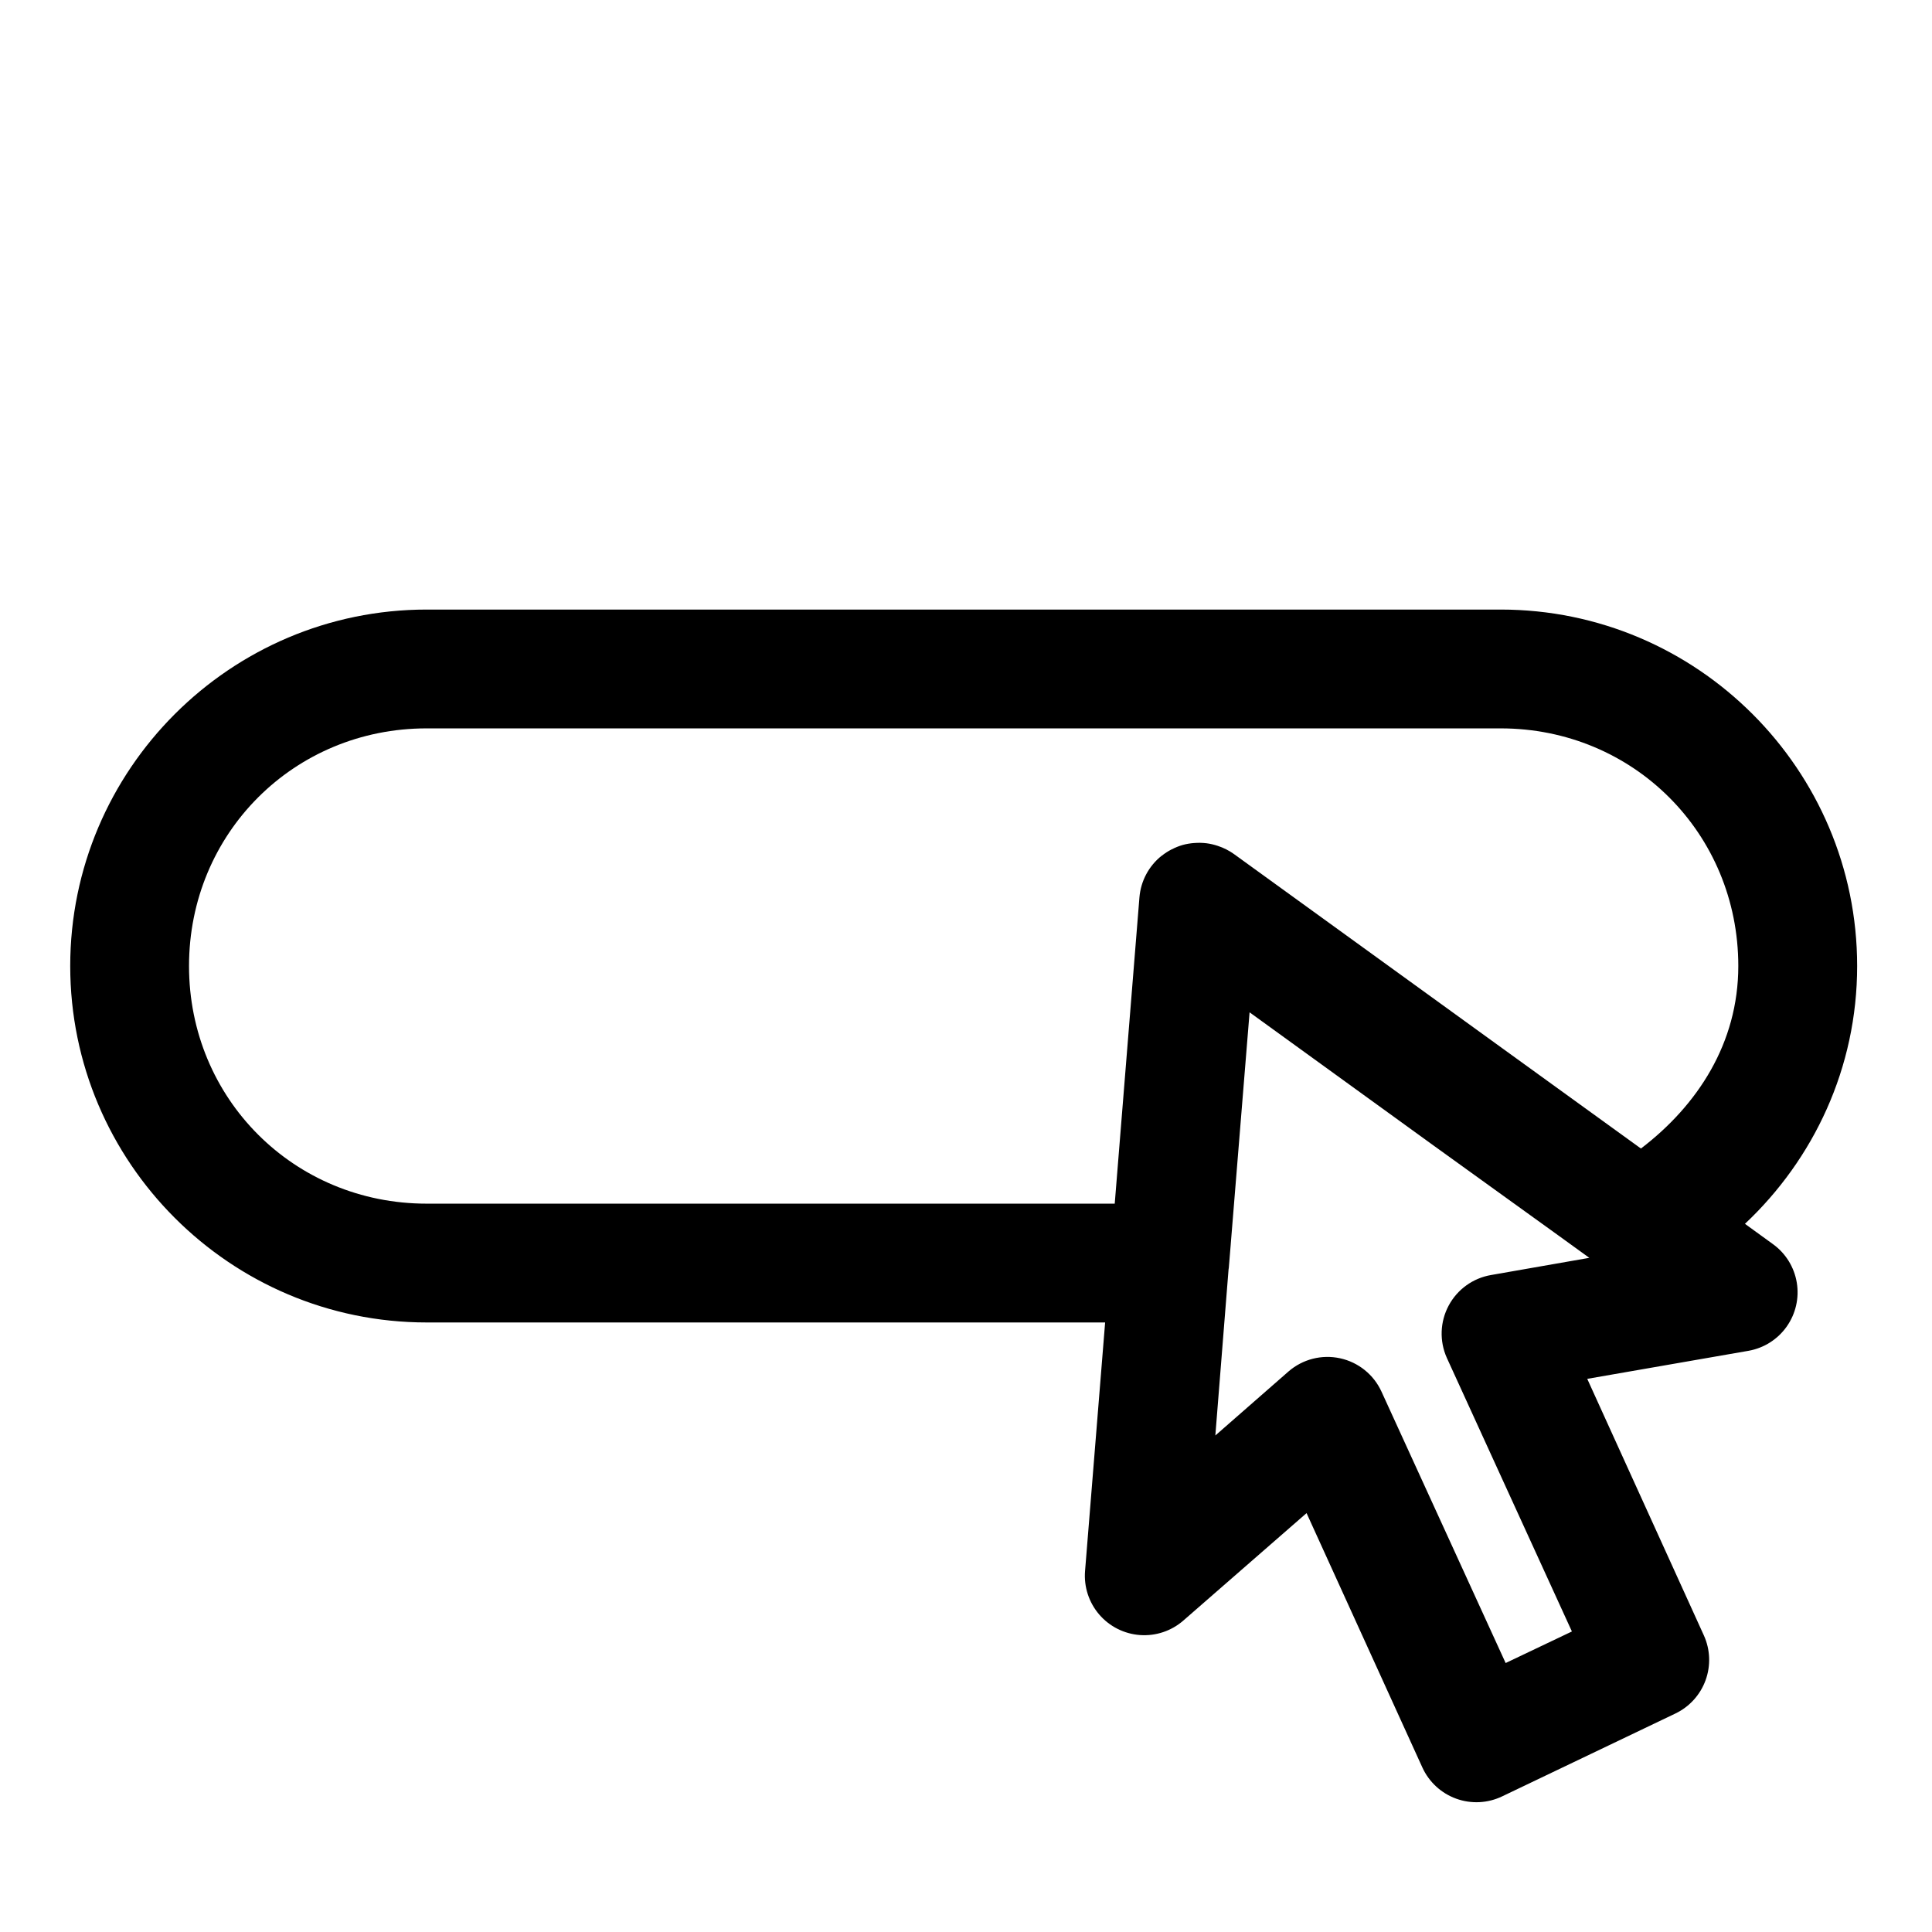 <?xml version="1.0" encoding="UTF-8"?>
<!-- Uploaded to: ICON Repo, www.iconrepo.com, Generator: ICON Repo Mixer Tools -->
<svg fill="#000000" width="800px" height="800px" version="1.1" viewBox="144 144 512 512" xmlns="http://www.w3.org/2000/svg">
 <path d="m257.07 305.54c-52.059 0-94.461 42.402-94.461 94.465 0 52.059 42.402 94.461 94.461 94.461h179.8l-5.32 65.867c-0.336 4.188 1.012 8.332 3.746 11.52s6.625 5.148 10.812 5.453c4.188 0.301 8.324-1.082 11.488-3.84l32.656-28.477 30.688 67.406c1.758 3.852 4.988 6.832 8.969 8.273 3.981 1.441 8.375 1.219 12.188-0.617l45.91-21.957c3.711-1.781 6.578-4.941 7.988-8.809 1.406-3.871 1.246-8.137-0.453-11.887l-30.906-67.988 42.773-7.441c4.074-0.73 7.695-3.031 10.082-6.41 2.387-3.383 3.352-7.562 2.676-11.645-0.672-4.086-2.922-7.738-6.269-10.172l-7.469-5.414c18.203-17.121 29.734-41.312 29.734-68.324 0-52.062-42.406-94.465-94.465-94.465zm0 31.488h284.62c35.16 0 62.977 27.812 62.977 62.977 0 20.457-10.82 36.934-25.801 48.367l-36.438-26.352-71.465-51.723c-1.289-0.914-2.707-1.629-4.211-2.121-0.988-0.336-2.008-0.574-3.047-0.707h-0.027c-1.043-0.125-2.094-0.145-3.137-0.062h-0.062c-1.039 0.074-2.07 0.25-3.074 0.523-1 0.293-1.969 0.684-2.891 1.168h-0.031c-0.926 0.477-1.801 1.043-2.613 1.691h-0.031c-3.391 2.703-5.516 6.688-5.875 11.008l-6.547 81.184h-182.35c-35.16 0-62.973-27.816-62.973-62.977 0-35.164 27.812-62.977 62.973-62.977zm218.08 75.246 48.801 35.332 32.562 23.461 8.672 6.273-26.016 4.551c-4.801 0.812-8.957 3.801-11.254 8.098-2.301 4.293-2.481 9.41-0.492 13.855l33.148 72.512-17.559 8.363-32.902-71.926c-2.062-4.508-6.129-7.785-10.977-8.836-4.844-1.055-9.906 0.238-13.652 3.484l-19.402 16.977 3.504-44.035c0.023-0.121 0.043-0.246 0.062-0.367l0.523-6.367v-0.031l4.609-56.734z" fill-rule="evenodd"/>
</svg>